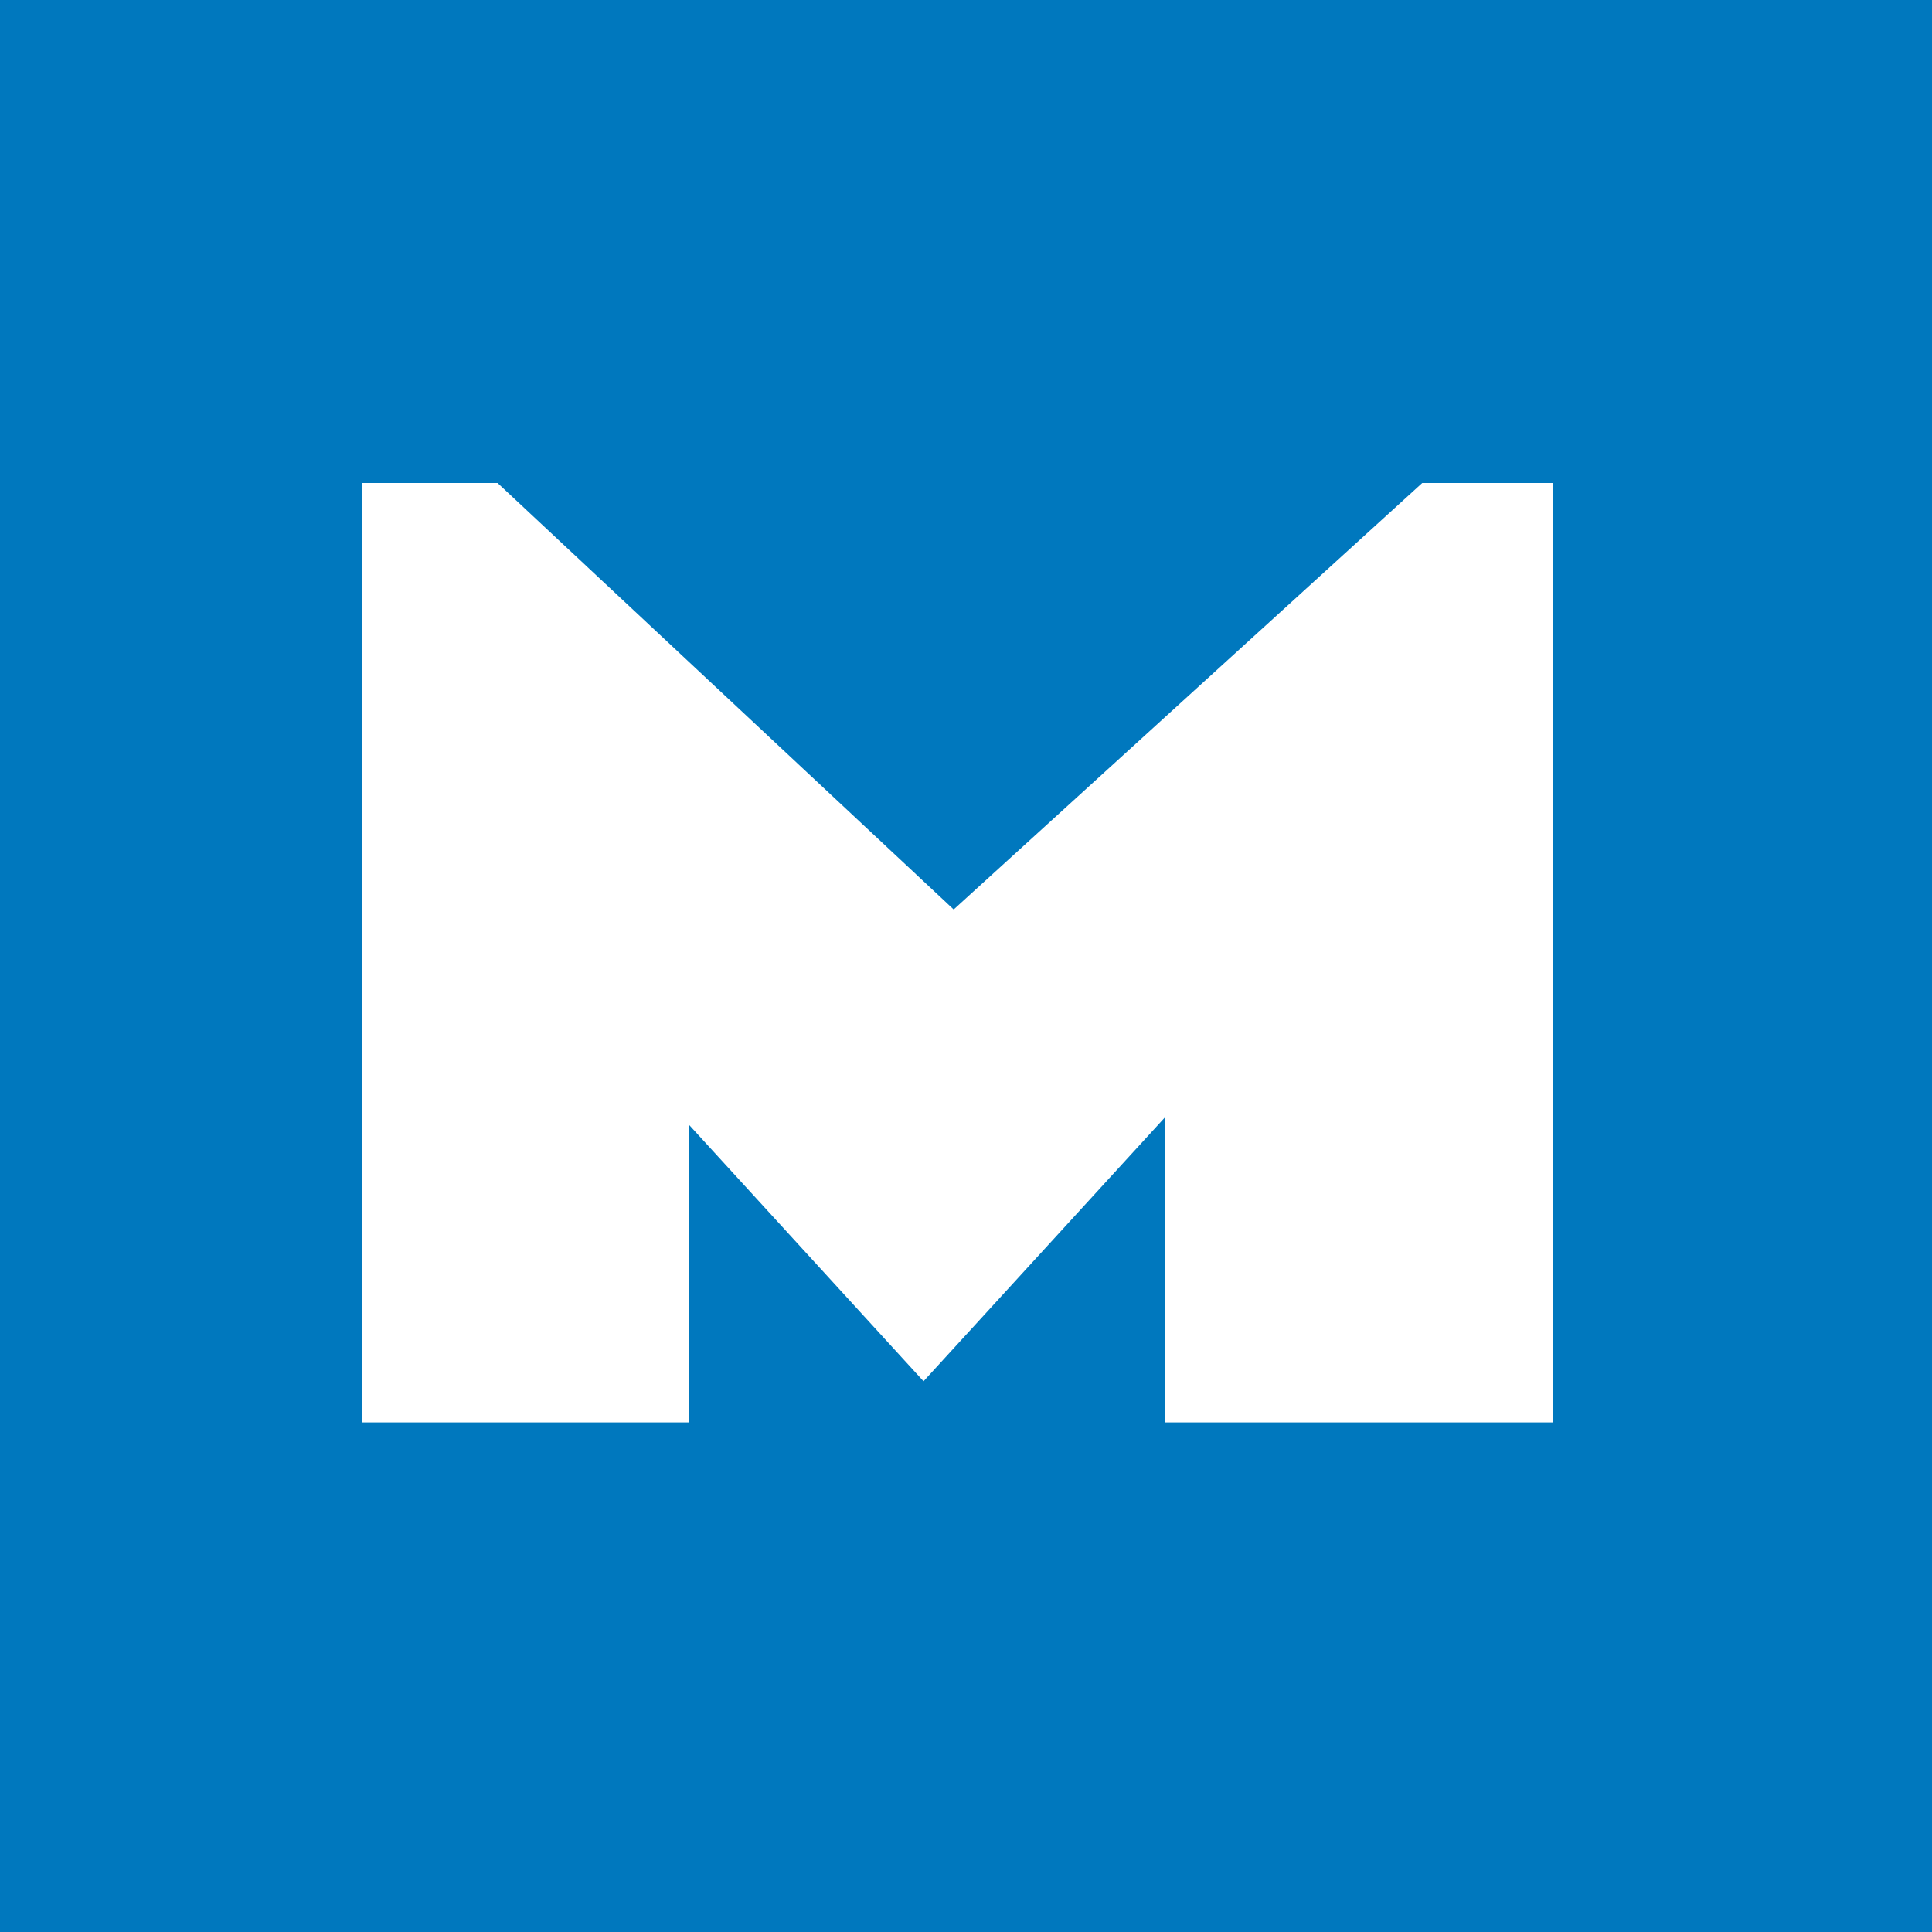 <?xml version="1.0" encoding="UTF-8"?>
<svg width="48px" height="48px" viewBox="0 0 48 48" version="1.1" xmlns="http://www.w3.org/2000/svg" xmlns:xlink="http://www.w3.org/1999/xlink">
    <!-- Generator: Sketch 45.2 (43514) - http://www.bohemiancoding.com/sketch -->
    <title>mighteor</title>
    <desc>Created with Sketch.</desc>
    <defs></defs>
    <g id="Page-1" stroke="none" stroke-width="1" fill="none" fill-rule="evenodd">
        <g id="Artboard">
            <g id="Group">
                <rect id="Rectangle" fill="#0078BE" x="0" y="0" width="48" height="48"></rect>
                <polygon id="Fill-1" fill="#FFFFFF" points="12.362 12 23.694 22.596 35.335 12 38.579 12 38.579 35.34 28.935 35.34 28.935 27.769 22.945 34.317 17.118 27.945 17.118 35.34 9 35.34 9 12"></polygon>
            </g>
        </g>
    </g>
</svg>